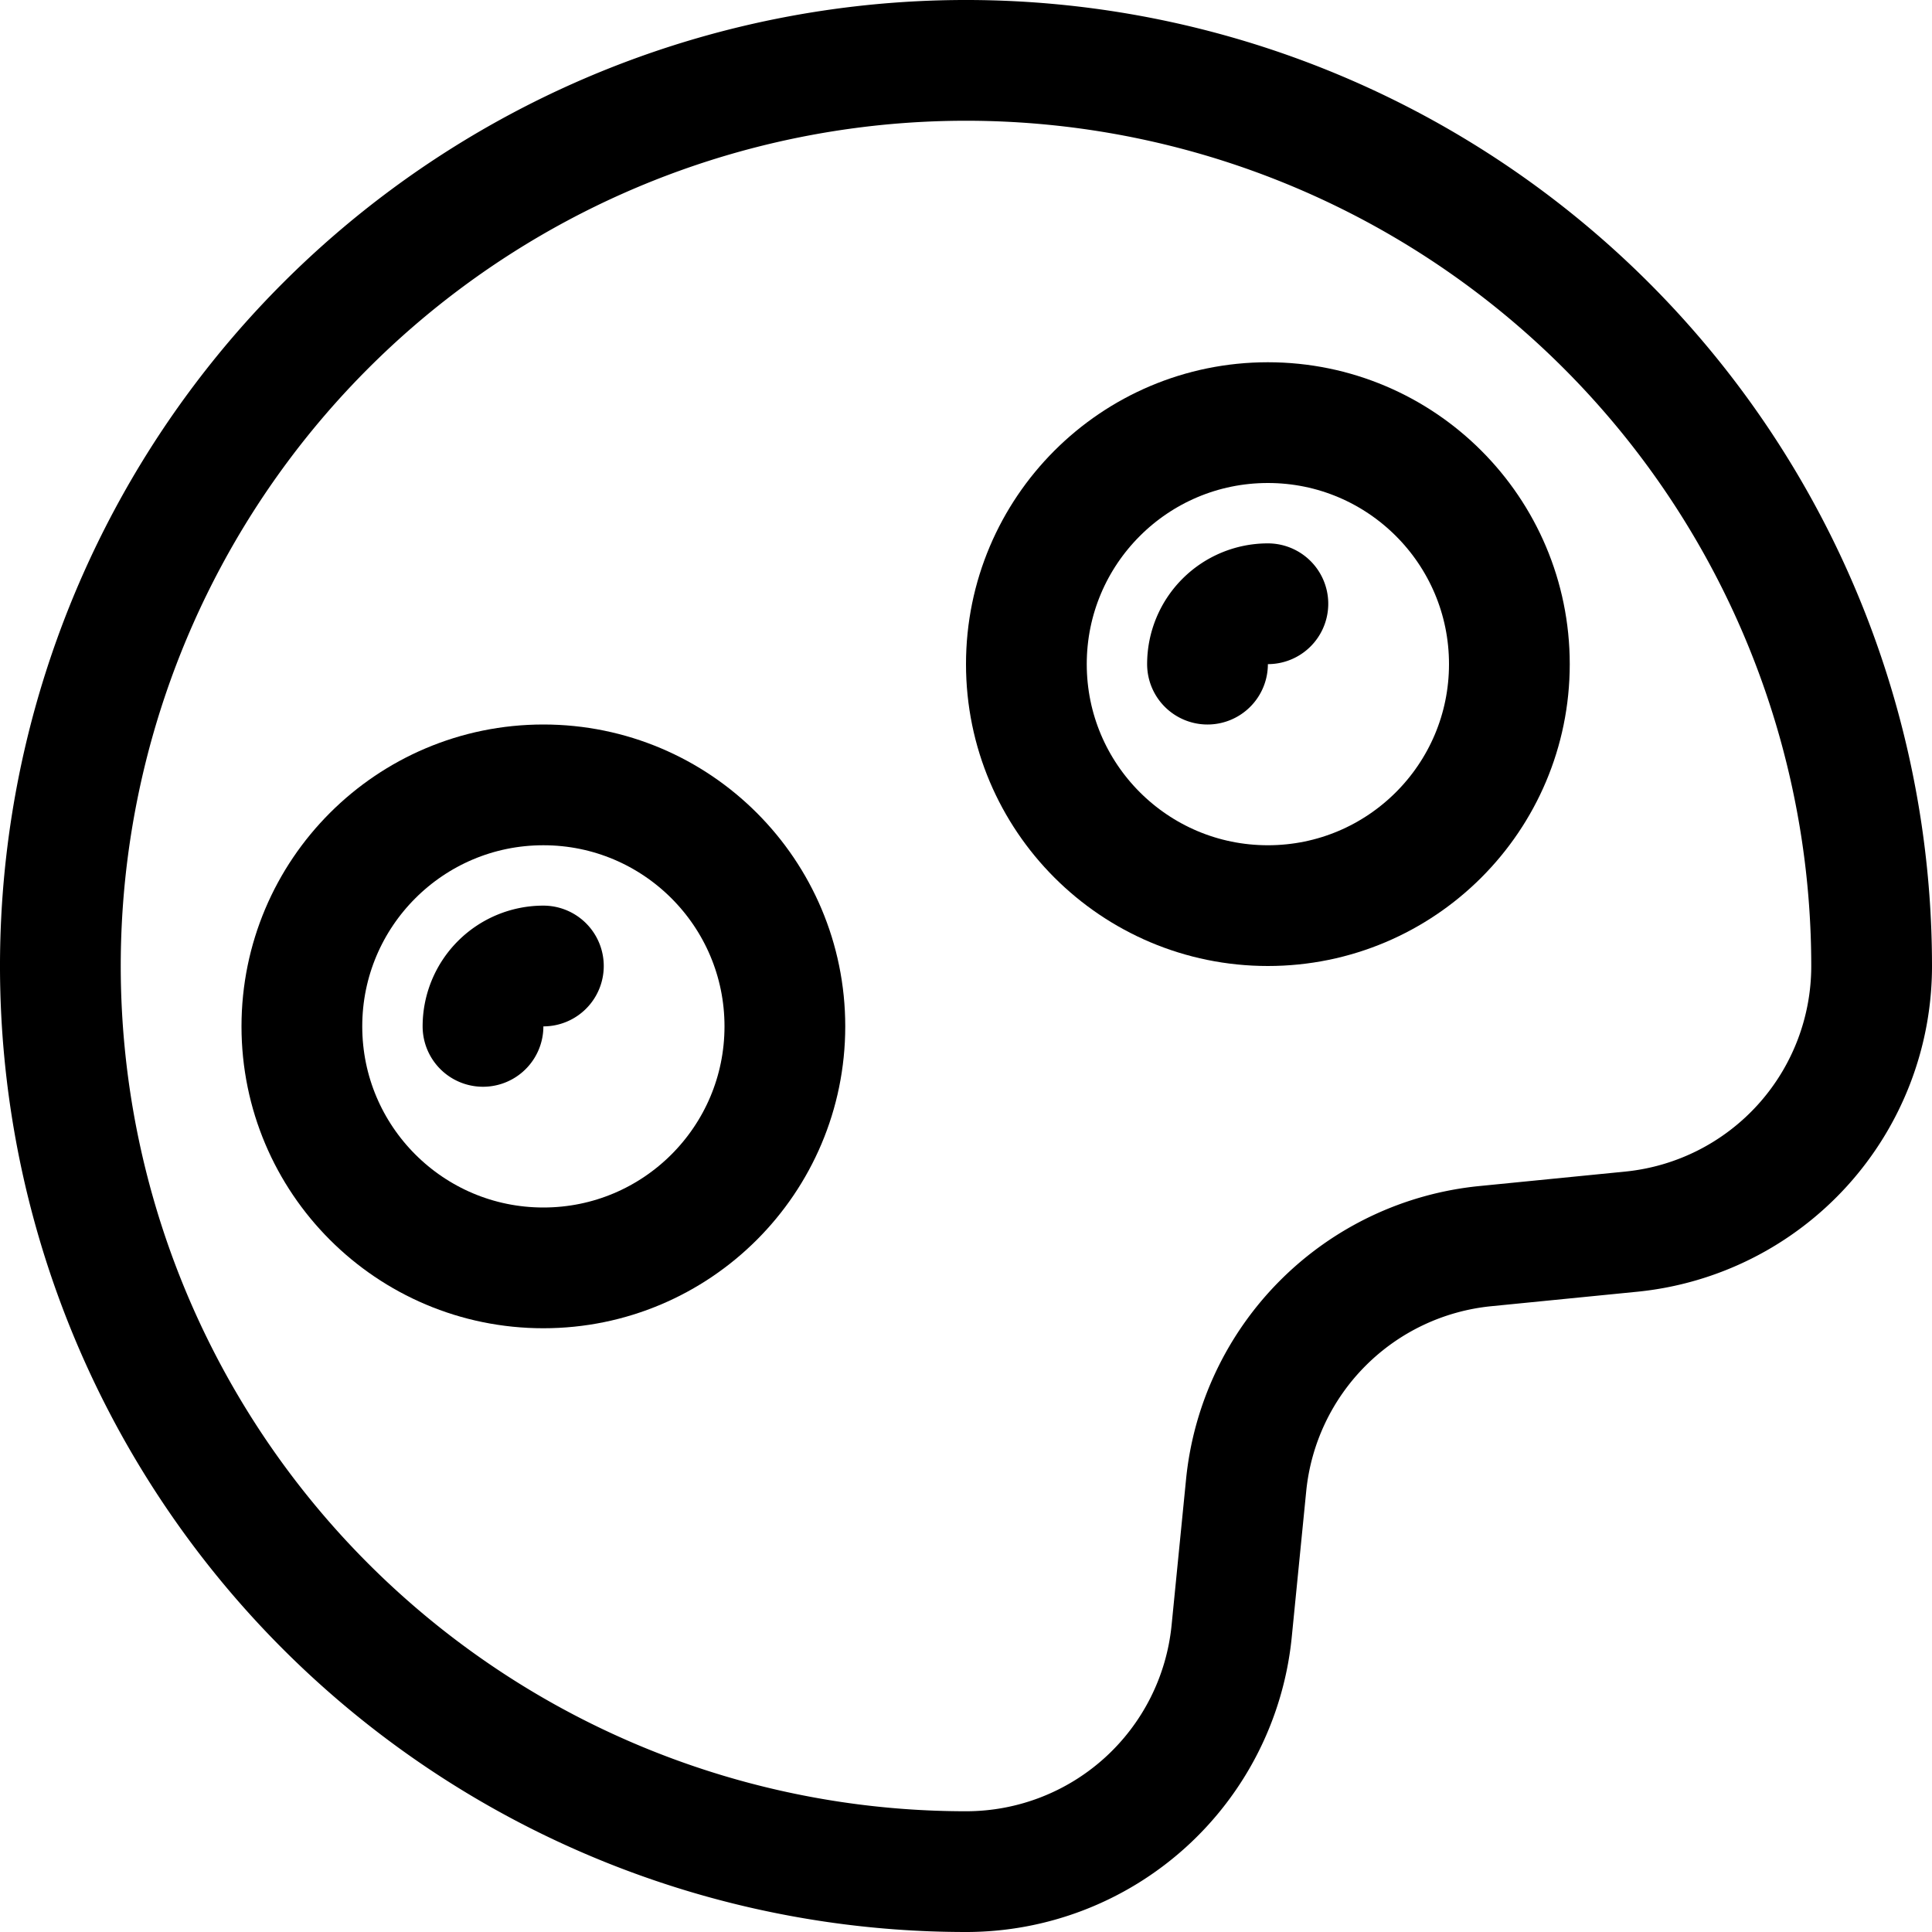<svg xmlns="http://www.w3.org/2000/svg" viewBox="0 0 16 16">
  <title>egg</title>
  <g>
    <path d="M8,15.5A7.5,7.5,0,1,1,15.5,8h0a2.21,2.21,0,0,1-1.99,2.2L12.3,10.32A2.21,2.21,0,0,0,10.32,12.3L10.2,13.51A2.21,2.21,0,0,1,8,15.5Z" fill="none" stroke="#000" stroke-linecap="round" stroke-linejoin="round"/>
    <circle cx="4.5" cy="8.5" r="2" fill="none" stroke="#000" stroke-linecap="round" stroke-linejoin="round"/>
    <circle cx="10.5" cy="5.5" r="2" fill="none" stroke="#000" stroke-linecap="round" stroke-linejoin="round"/>
    <path d="M4,8.5A.5.5,0,0,1,4.5,8" fill="none" stroke="#000" stroke-linecap="round" stroke-linejoin="round"/>
    <path d="M10,5.5a.5.5,0,0,1,.5-.5" fill="none" stroke="#000" stroke-linecap="round" stroke-linejoin="round"/>
  </g>
</svg>
